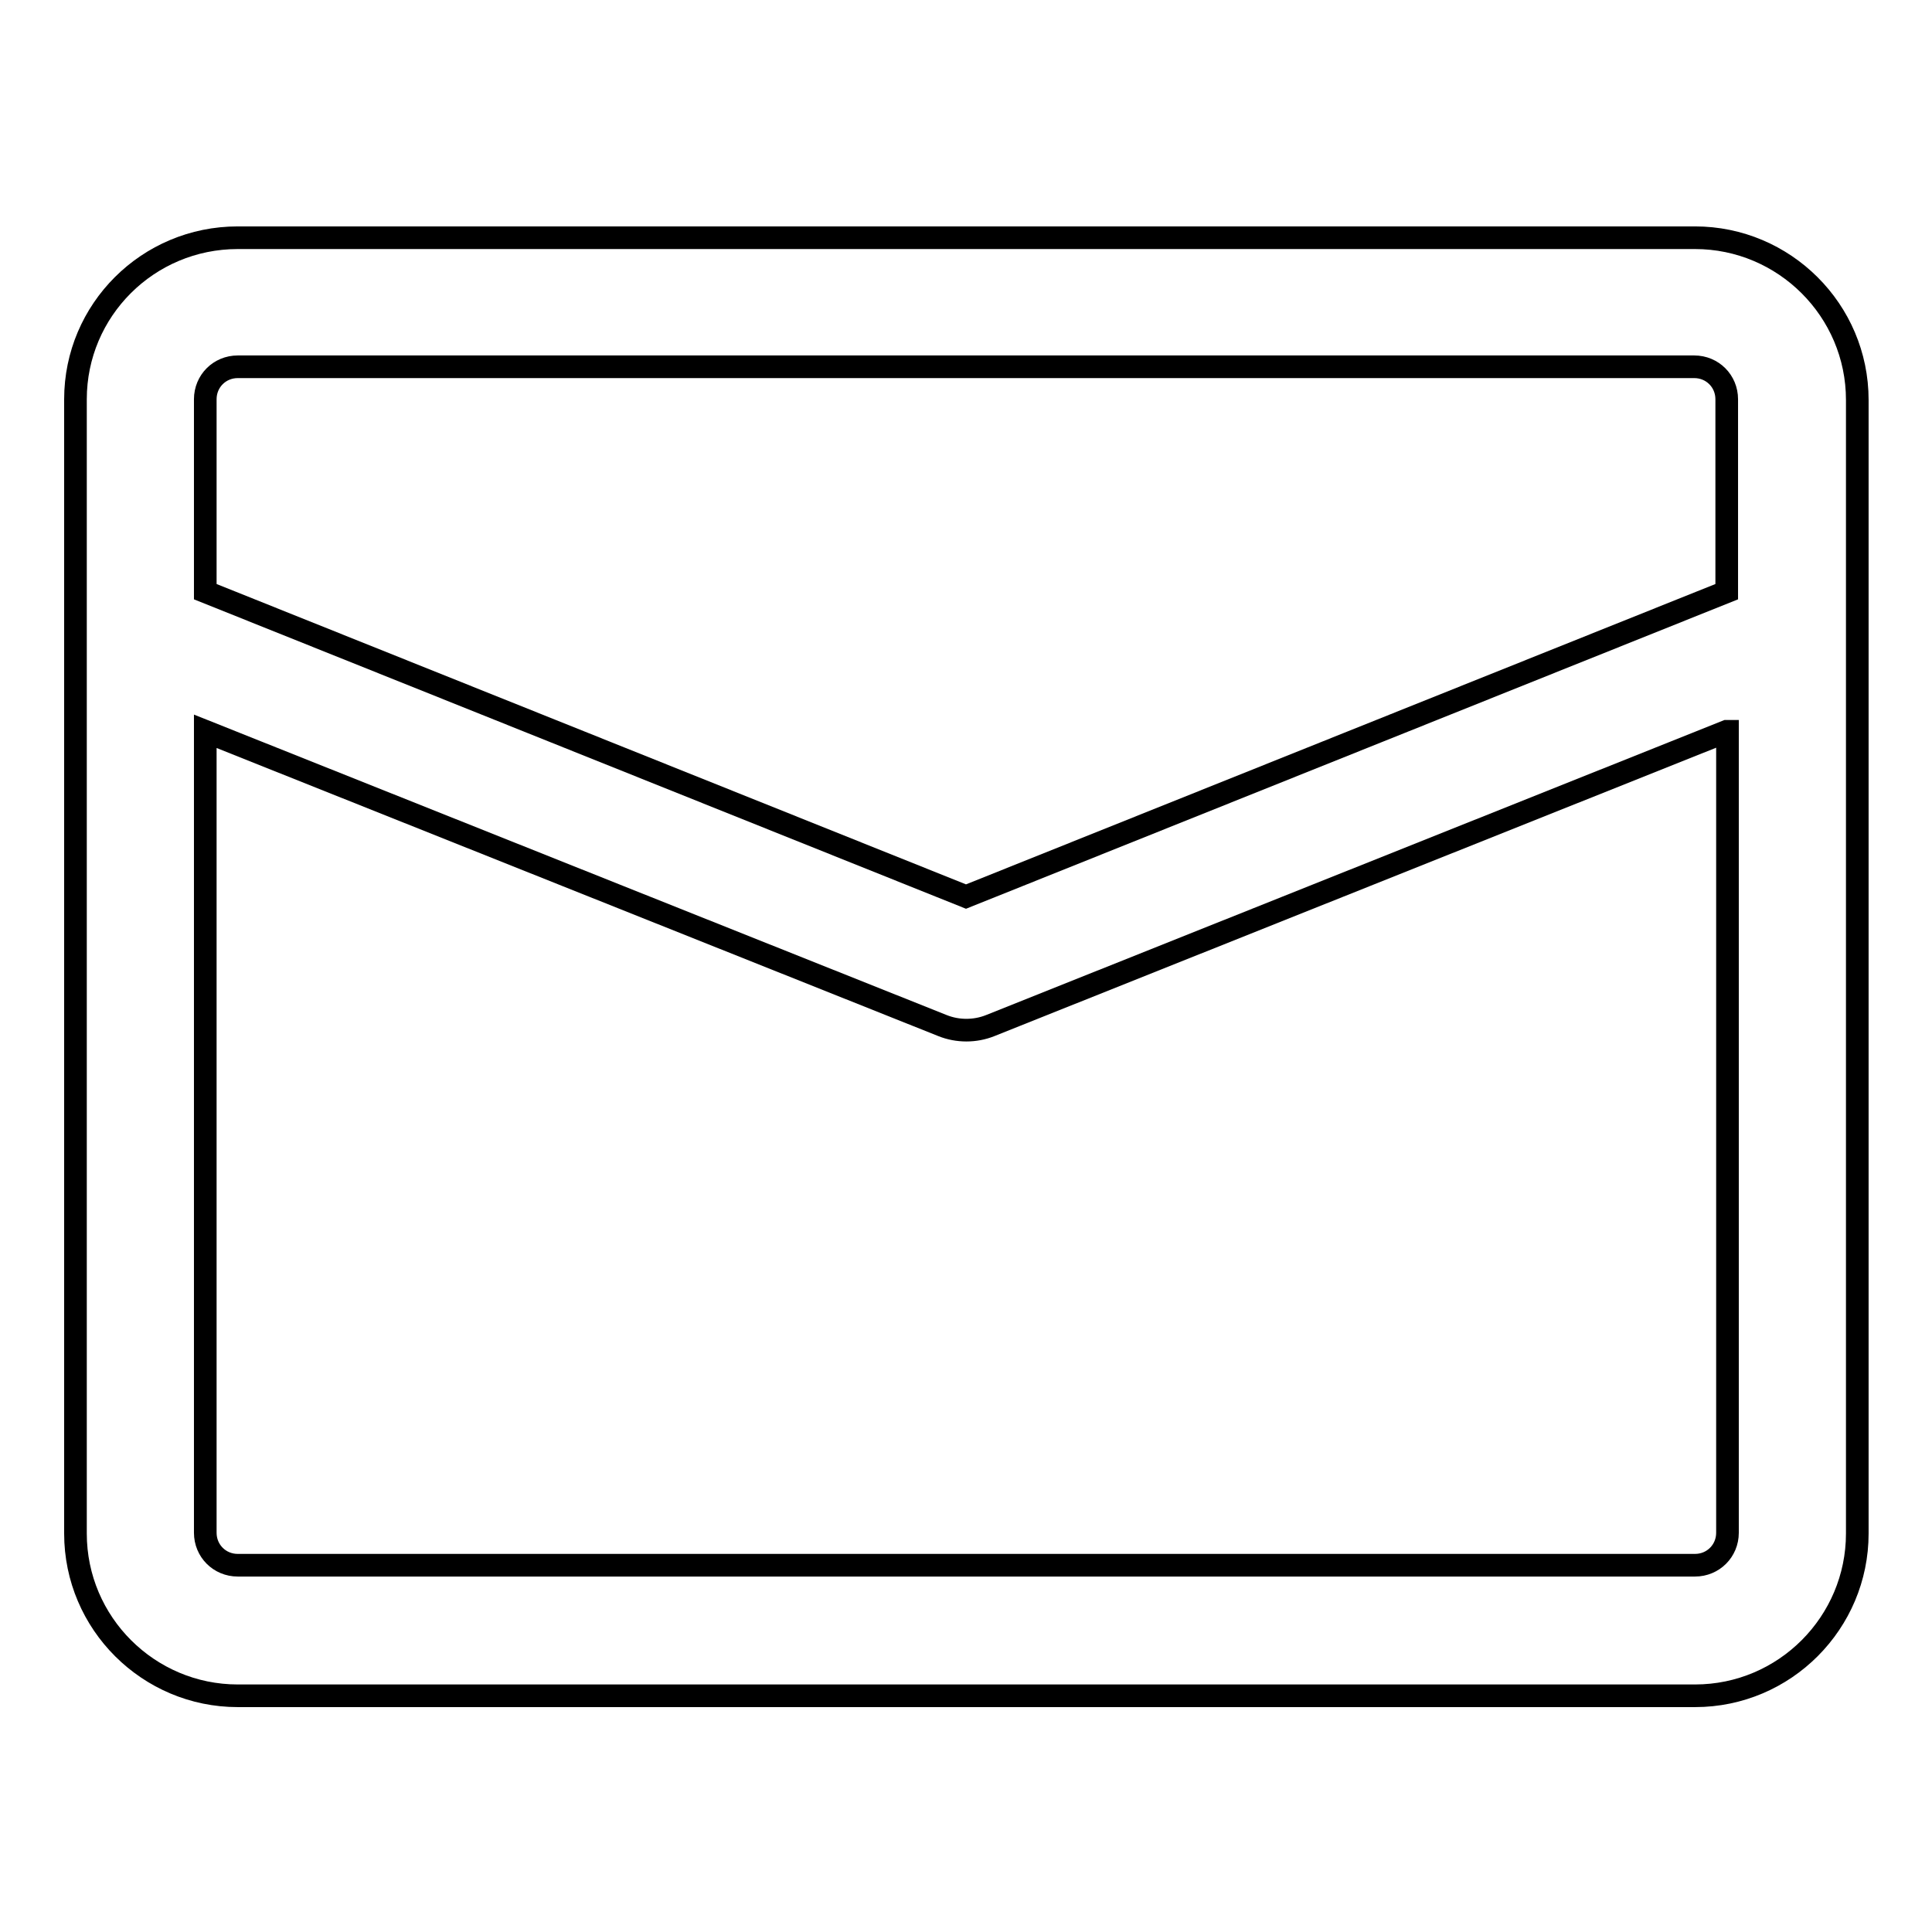<?xml version="1.0" encoding="utf-8"?>
<!-- Svg Vector Icons : http://www.onlinewebfonts.com/icon -->
<!DOCTYPE svg PUBLIC "-//W3C//DTD SVG 1.1//EN" "http://www.w3.org/Graphics/SVG/1.1/DTD/svg11.dtd">
<svg version="1.1" xmlns="http://www.w3.org/2000/svg" xmlns:xlink="http://www.w3.org/1999/xlink" x="0px" y="0px" viewBox="0 0 256 256" enable-background="new 0 0 256 256" xml:space="preserve">
<g> <path stroke-width="3" fill-opacity="0" stroke="#000000"  d="M31.5,31.5h193.1c11.8,0,21.5,9.6,21.5,21.5l0,0v150.2c0,11.8-9.6,21.5-21.5,21.5l0,0H31.5 c-11.8,0-21.5-9.6-21.5-21.5l0,0V52.9C10,41.1,19.6,31.5,31.5,31.5z M228.8,96.9l-97.6,39c-2,0.8-4.3,0.8-6.3,0l-97.7-39v106.2 c0,2.4,1.9,4.3,4.3,4.3h193.1c2.4,0,4.3-1.9,4.3-4.3V96.9z M228.8,78.4V52.9c0-2.4-1.9-4.3-4.3-4.3H31.5c-2.4,0-4.3,1.9-4.3,4.3 v25.5L128,118.8L228.8,78.4z"/></g>
</svg>